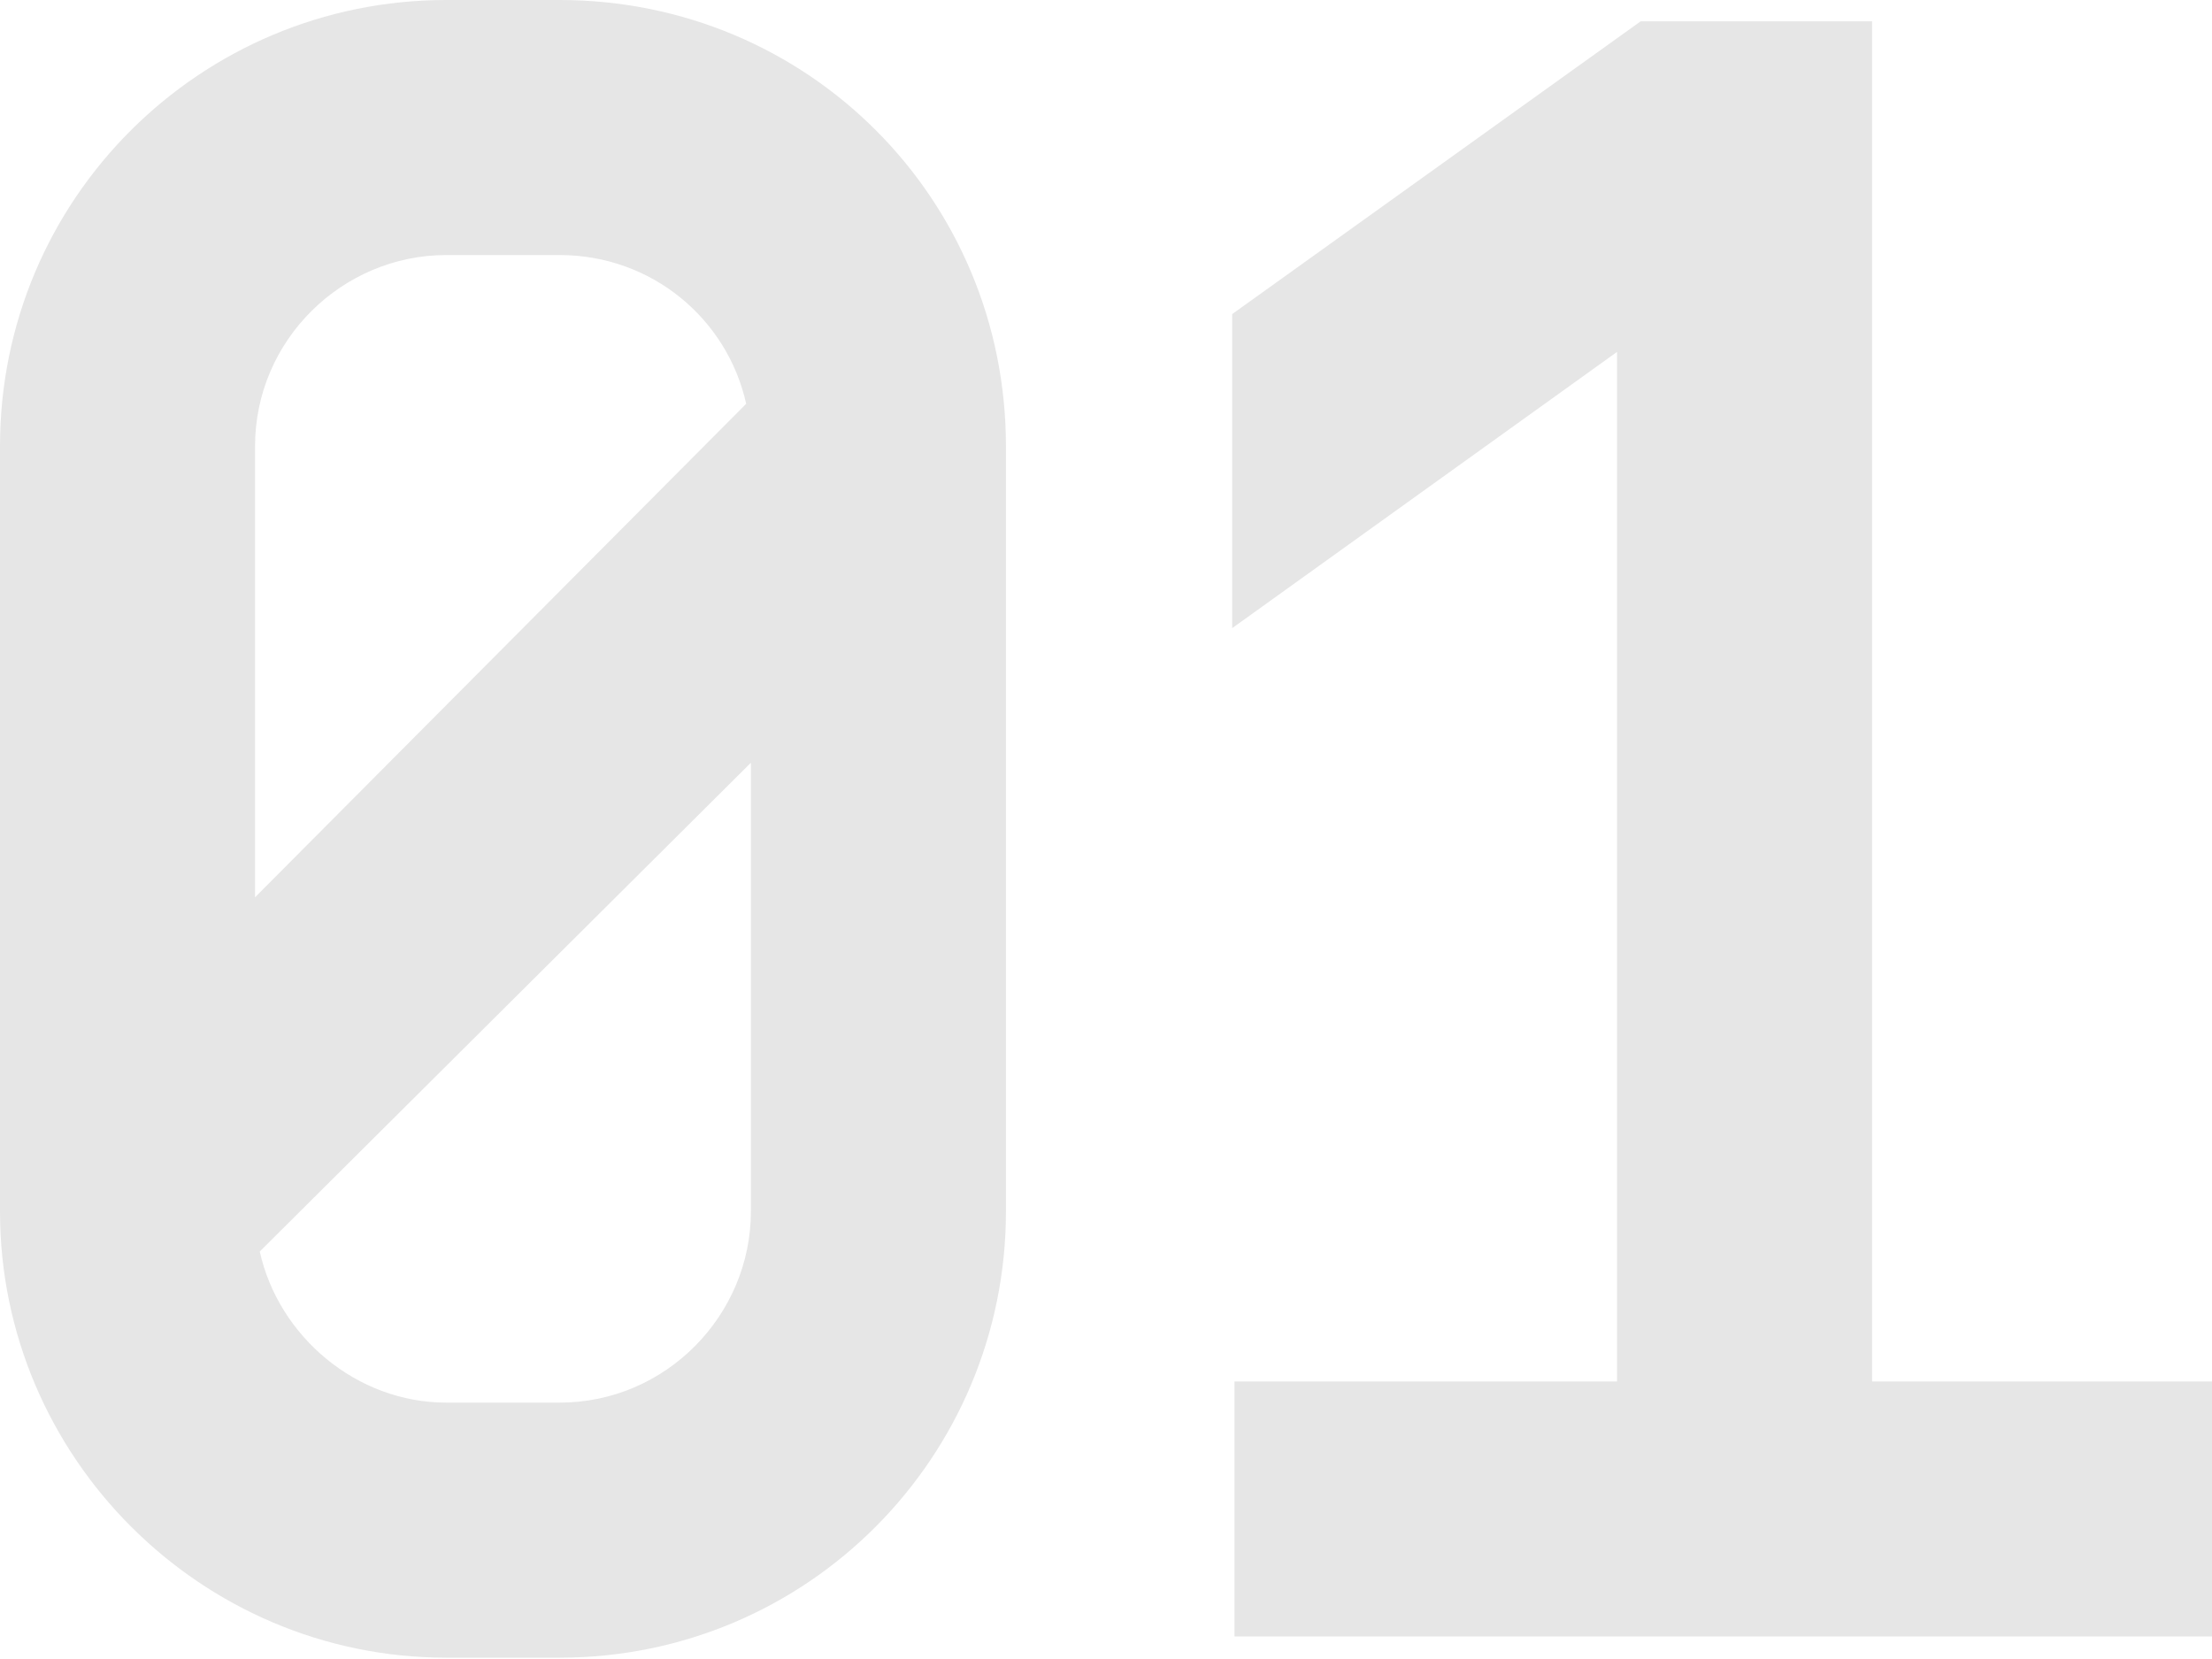 <svg width="60" height="45" viewBox="0 0 60 45" fill="none" xmlns="http://www.w3.org/2000/svg">
<path opacity="0.1" d="M33.422 17.039V8.52L44.503 0.578H50.78V37.472H60.003V44.389H33.486V37.472H43.862V9.545L33.422 17.039Z" fill="black"/>
<path opacity="0.1" d="M15.18 0C21.905 0 27.286 5.38 27.286 12.106V32.858C27.286 39.52 21.905 44.964 15.18 44.964H12.106C5.444 44.964 0 39.52 0 32.858V12.106C0 5.38 5.444 0 12.106 0H15.18ZM12.106 6.918C9.287 6.918 6.918 9.223 6.918 12.106V24.339L20.24 10.953C19.728 8.647 17.678 6.918 15.18 6.918H12.106ZM15.18 38.046C18.062 38.046 20.368 35.676 20.368 32.858V20.689L7.046 33.947C7.558 36.253 9.672 38.046 12.106 38.046H15.18Z" fill="black"/>
</svg>
